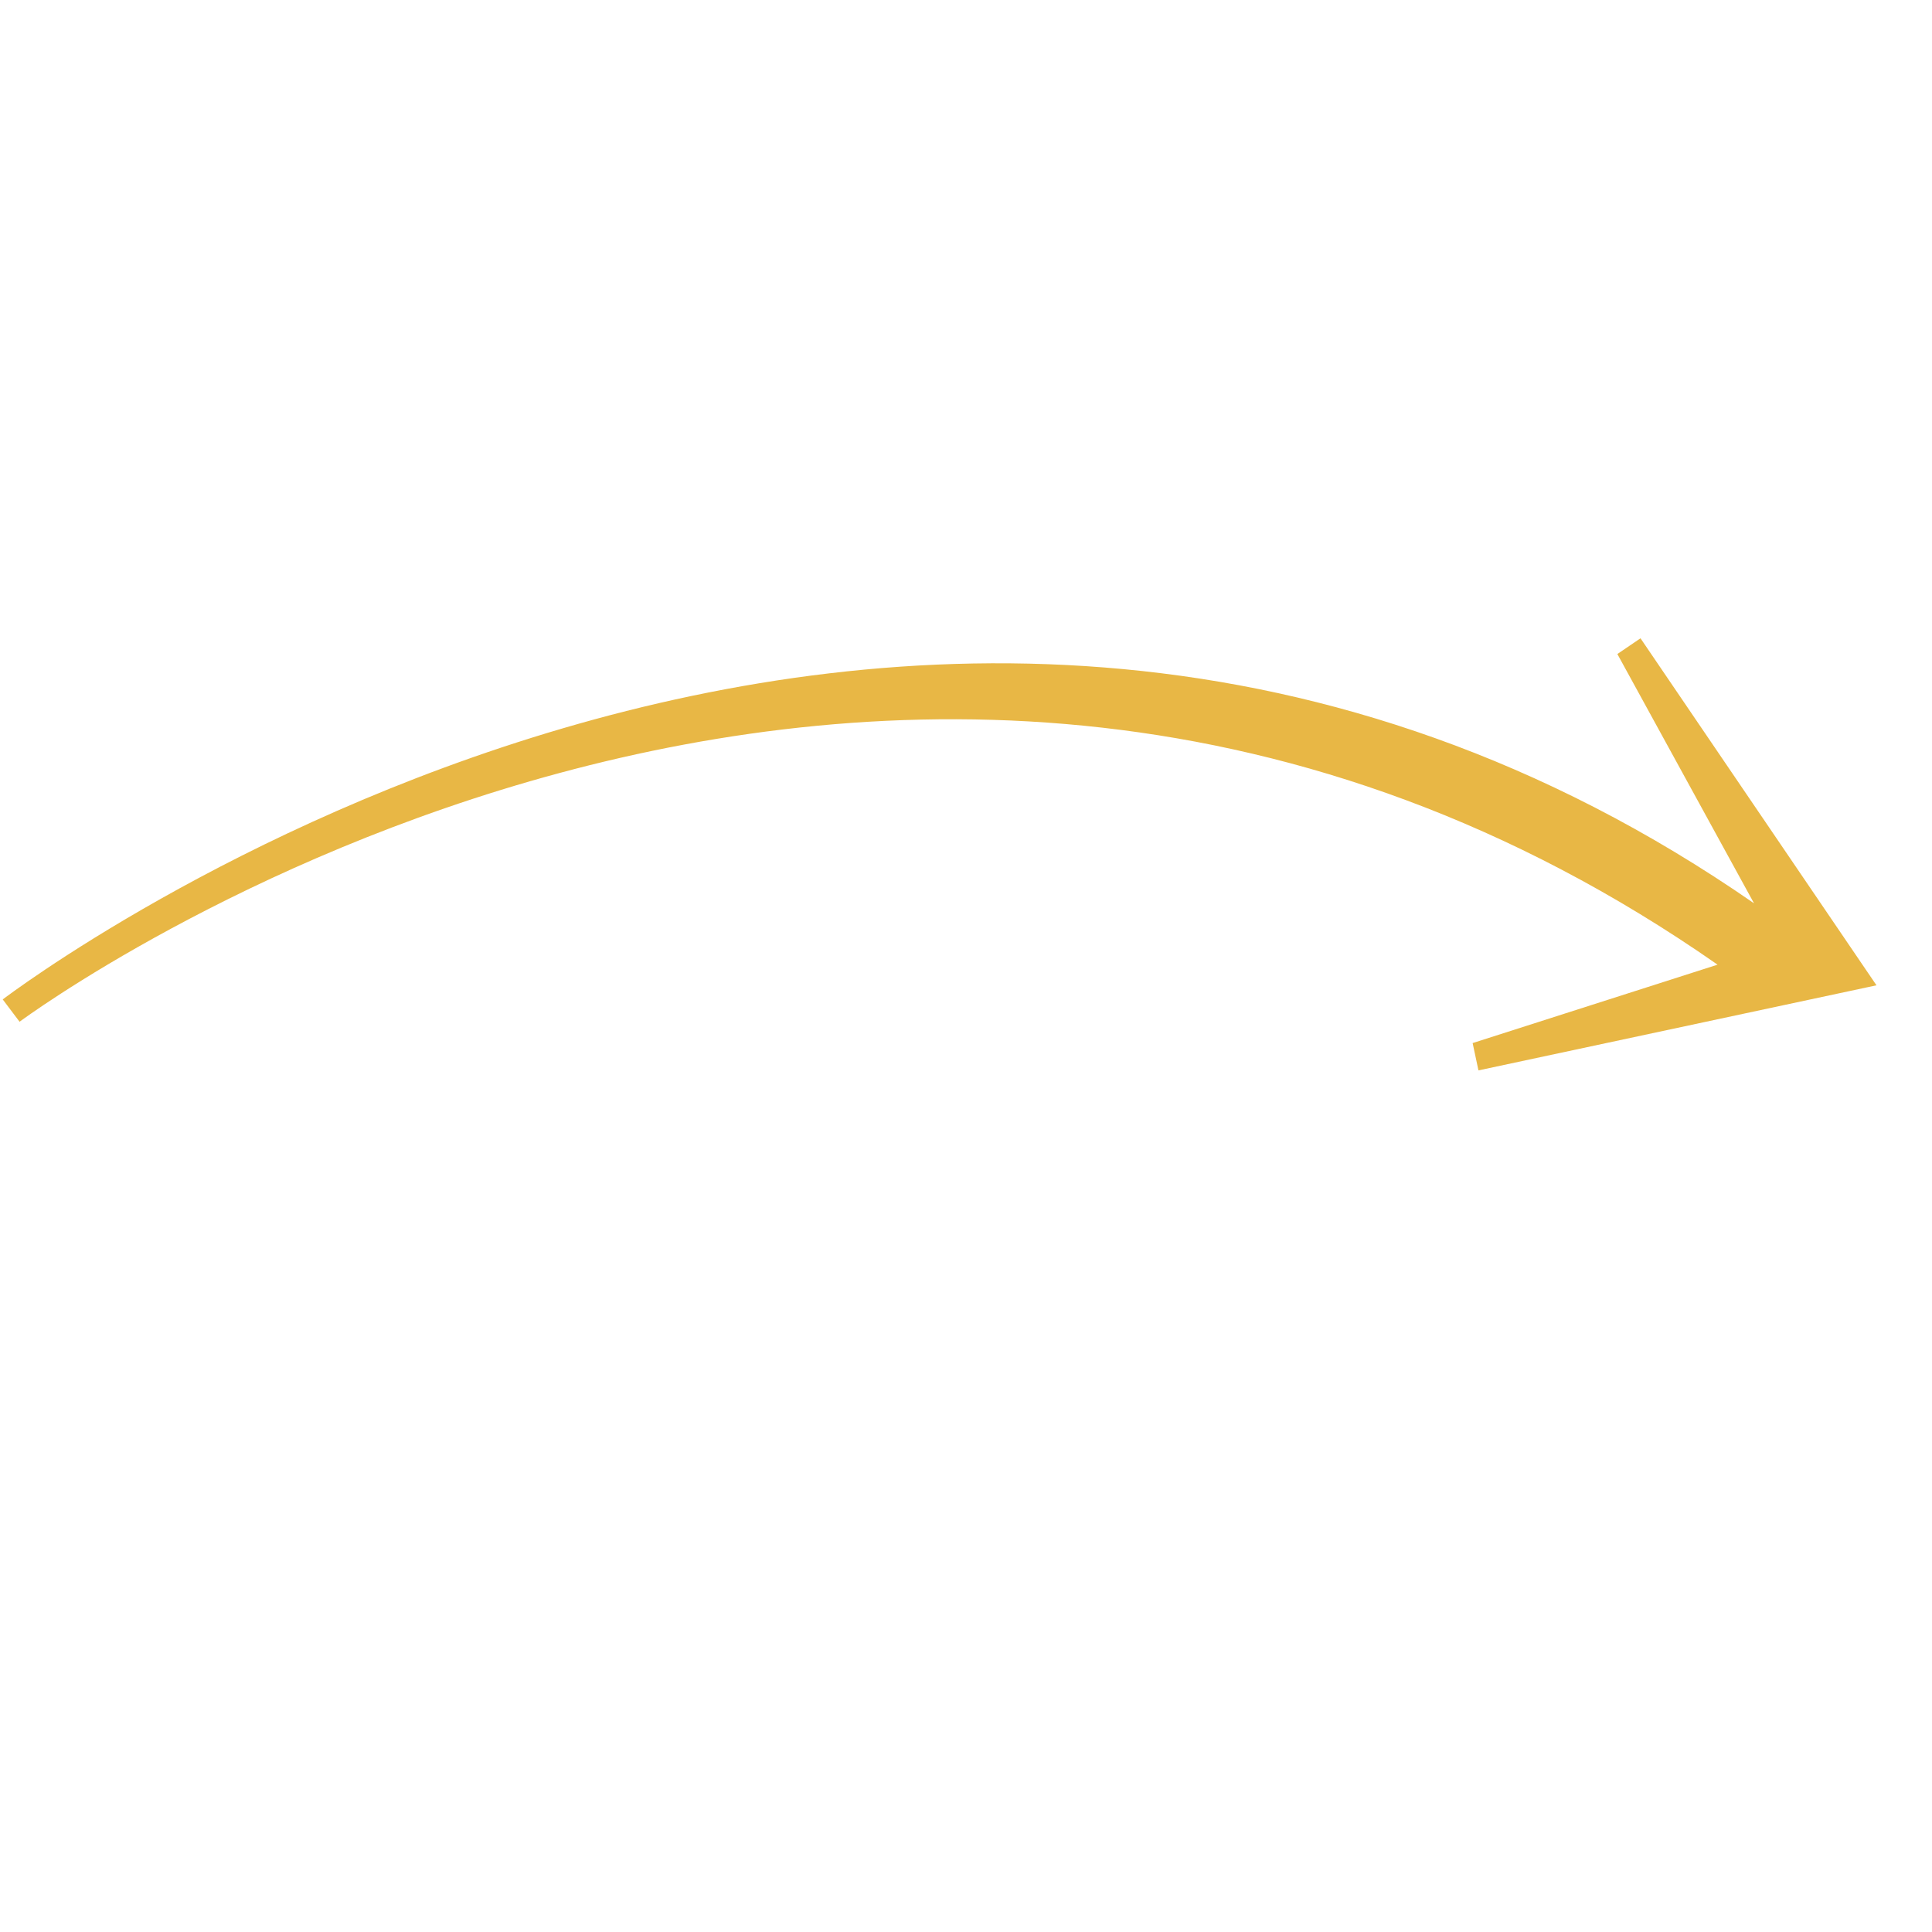 <svg xmlns="http://www.w3.org/2000/svg" width="74.212" height="74.212" viewBox="0 0 74.212 74.212">
  <g id="noun-arrow-3149413" transform="translate(74.212 35.715) rotate(135)">
    <path id="Path_35345" data-name="Path 35345" d="M54.442,49.445l-.149,1.065c-.421-.059-43.1-5.911-50.178-44.957L1.056,16.036,0,15.835,3.016,0,16.138,8.5l-.584.9L6.772,4.877c6.837,38.385,47.256,44.511,47.669,44.569Z" transform="translate(0)" fill="#e8b745"/>
  </g>
</svg>
